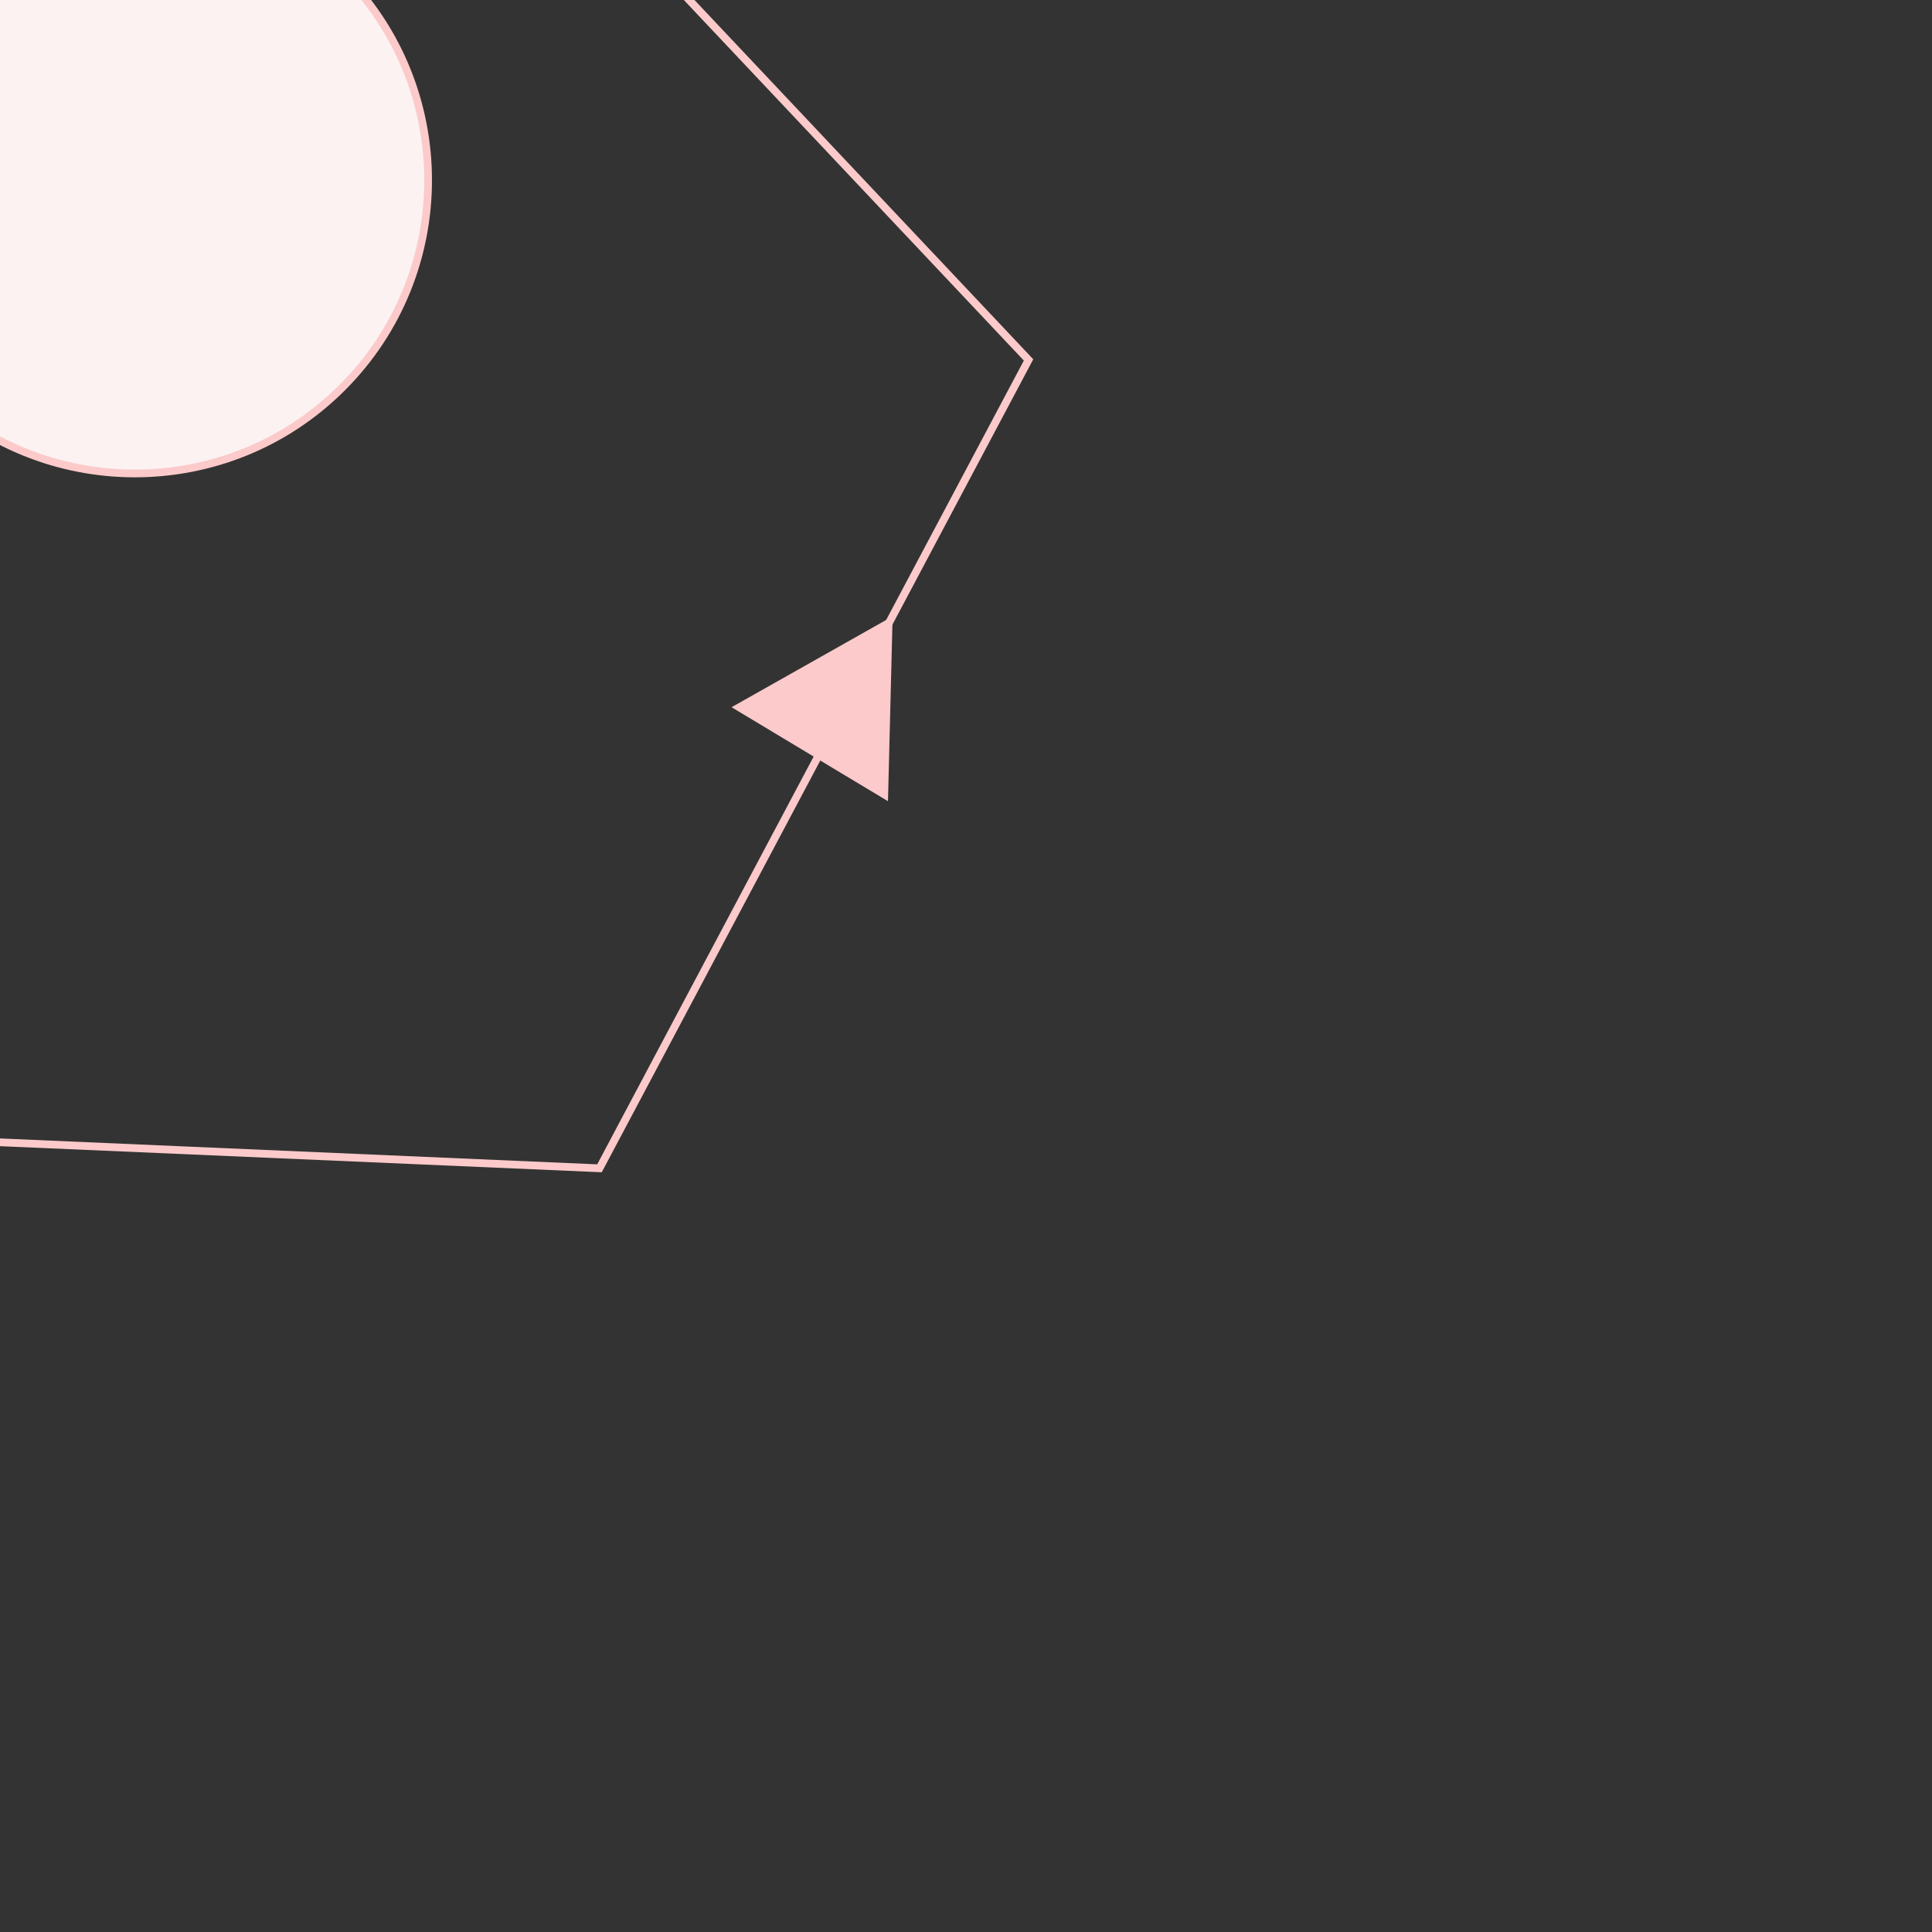 <svg xmlns="http://www.w3.org/2000/svg" xmlns:xlink="http://www.w3.org/1999/xlink" width="500" height="500" viewBox="0 0 500 500">
  <rect x="0" y="0" width="500" height="500" fill="#333333" stroke="none"/>
  <defs>
    <clipPath id="clip-path">
      <path id="Path_7634" data-name="Path 7634" d="M0,0H500V500H0Z" transform="translate(0)" fill="#e5fff7" stroke="#d5efe6" stroke-width="2"/>
    </clipPath>
  </defs>
  <g id="Mask_Group_5399" data-name="Mask Group 5399" transform="translate(0)" clip-path="url(#clip-path)">
    <path id="Polygon_80" data-name="Polygon 80" d="M23.616,0,47.233,41.631H0Z" transform="translate(210.765 147.341) rotate(31)" fill="#fccaca"/>
    <g id="Path_7375" data-name="Path 7375" transform="translate(-300.337 -98.824) rotate(-23)" fill="none">
      <path d="M0,423.247,300.152,0,447.667,398.395,262.66,548.433Z" stroke="none"/>
      <path d="M 262.381 546.084 L 445.293 397.745 L 299.591 4.247 L 3.007 422.464 L 262.381 546.084 M 262.66 548.433 L -1.363699811918195e-05 423.247 L 300.152 -8.300781701109372e-06 L 447.667 398.395 L 262.66 548.433 Z" stroke="none" fill="#fccaca"/>
    </g>
    <g id="Polygon_81" data-name="Polygon 81" transform="translate(-73.852 -62.115)" fill="#fcf2f2">
      <path d="M 108.75 184.648 C 103.892 184.648 99.015 184.18 94.253 183.258 C 89.446 182.328 84.714 180.925 80.189 179.09 C 70.775 175.273 62.327 169.663 55.082 162.418 C 47.837 155.172 42.227 146.725 38.41 137.311 C 36.575 132.786 35.172 128.054 34.242 123.247 C 33.32 118.485 32.852 113.607 32.852 108.75 C 32.852 103.892 33.32 99.015 34.242 94.253 C 35.172 89.446 36.575 84.714 38.41 80.189 C 42.227 70.775 47.837 62.327 55.082 55.082 C 62.327 47.837 70.775 42.227 80.189 38.41 C 84.714 36.575 89.446 35.172 94.253 34.242 C 99.015 33.32 103.892 32.852 108.75 32.852 C 113.607 32.852 118.485 33.32 123.247 34.242 C 128.054 35.172 132.786 36.575 137.311 38.41 C 146.725 42.227 155.172 47.837 162.418 55.082 C 169.663 62.327 175.273 70.775 179.09 80.189 C 180.925 84.714 182.328 89.446 183.258 94.253 C 184.18 99.015 184.648 103.892 184.648 108.75 C 184.648 113.607 184.18 118.485 183.258 123.247 C 182.328 128.054 180.925 132.786 179.09 137.311 C 175.273 146.725 169.663 155.172 162.418 162.418 C 155.172 169.663 146.725 175.273 137.311 179.09 C 132.786 180.925 128.054 182.328 123.247 183.258 C 118.485 184.18 113.607 184.648 108.75 184.648 Z" stroke="none"/>
      <path d="M 108.75 33.852 C 103.956 33.852 99.143 34.313 94.443 35.223 C 89.699 36.142 85.03 37.526 80.565 39.336 C 71.275 43.103 62.939 48.639 55.789 55.789 C 48.639 62.939 43.103 71.275 39.336 80.565 C 37.526 85.03 36.142 89.699 35.223 94.443 C 34.313 99.143 33.852 103.956 33.852 108.75 C 33.852 113.544 34.313 118.357 35.223 123.057 C 36.142 127.801 37.526 132.47 39.336 136.935 C 43.103 146.225 48.639 154.56 55.789 161.711 C 62.939 168.861 71.275 174.396 80.565 178.164 C 85.03 179.974 89.699 181.358 94.443 182.276 C 99.143 183.186 103.956 183.648 108.75 183.648 C 113.544 183.648 118.357 183.186 123.057 182.276 C 127.801 181.358 132.47 179.974 136.935 178.164 C 146.225 174.396 154.56 168.861 161.711 161.711 C 168.861 154.56 174.396 146.225 178.164 136.935 C 179.974 132.47 181.358 127.801 182.276 123.057 C 183.186 118.357 183.648 113.544 183.648 108.75 C 183.648 103.956 183.186 99.143 182.276 94.443 C 181.358 89.699 179.974 85.03 178.164 80.565 C 174.396 71.275 168.861 62.939 161.711 55.789 C 154.56 48.639 146.225 43.103 136.935 39.336 C 132.47 37.526 127.801 36.142 123.057 35.223 C 118.357 34.313 113.544 33.852 108.75 33.852 M 108.75 31.852 C 128.43 31.852 148.11 39.36 163.125 54.375 C 193.155 84.405 193.155 133.094 163.125 163.125 C 133.094 193.155 84.405 193.155 54.375 163.125 C 24.344 133.094 24.344 84.405 54.375 54.375 C 69.39 39.36 89.07 31.852 108.75 31.852 Z" stroke="none" fill="#fccaca"/>
    </g>
  </g>
</svg>
